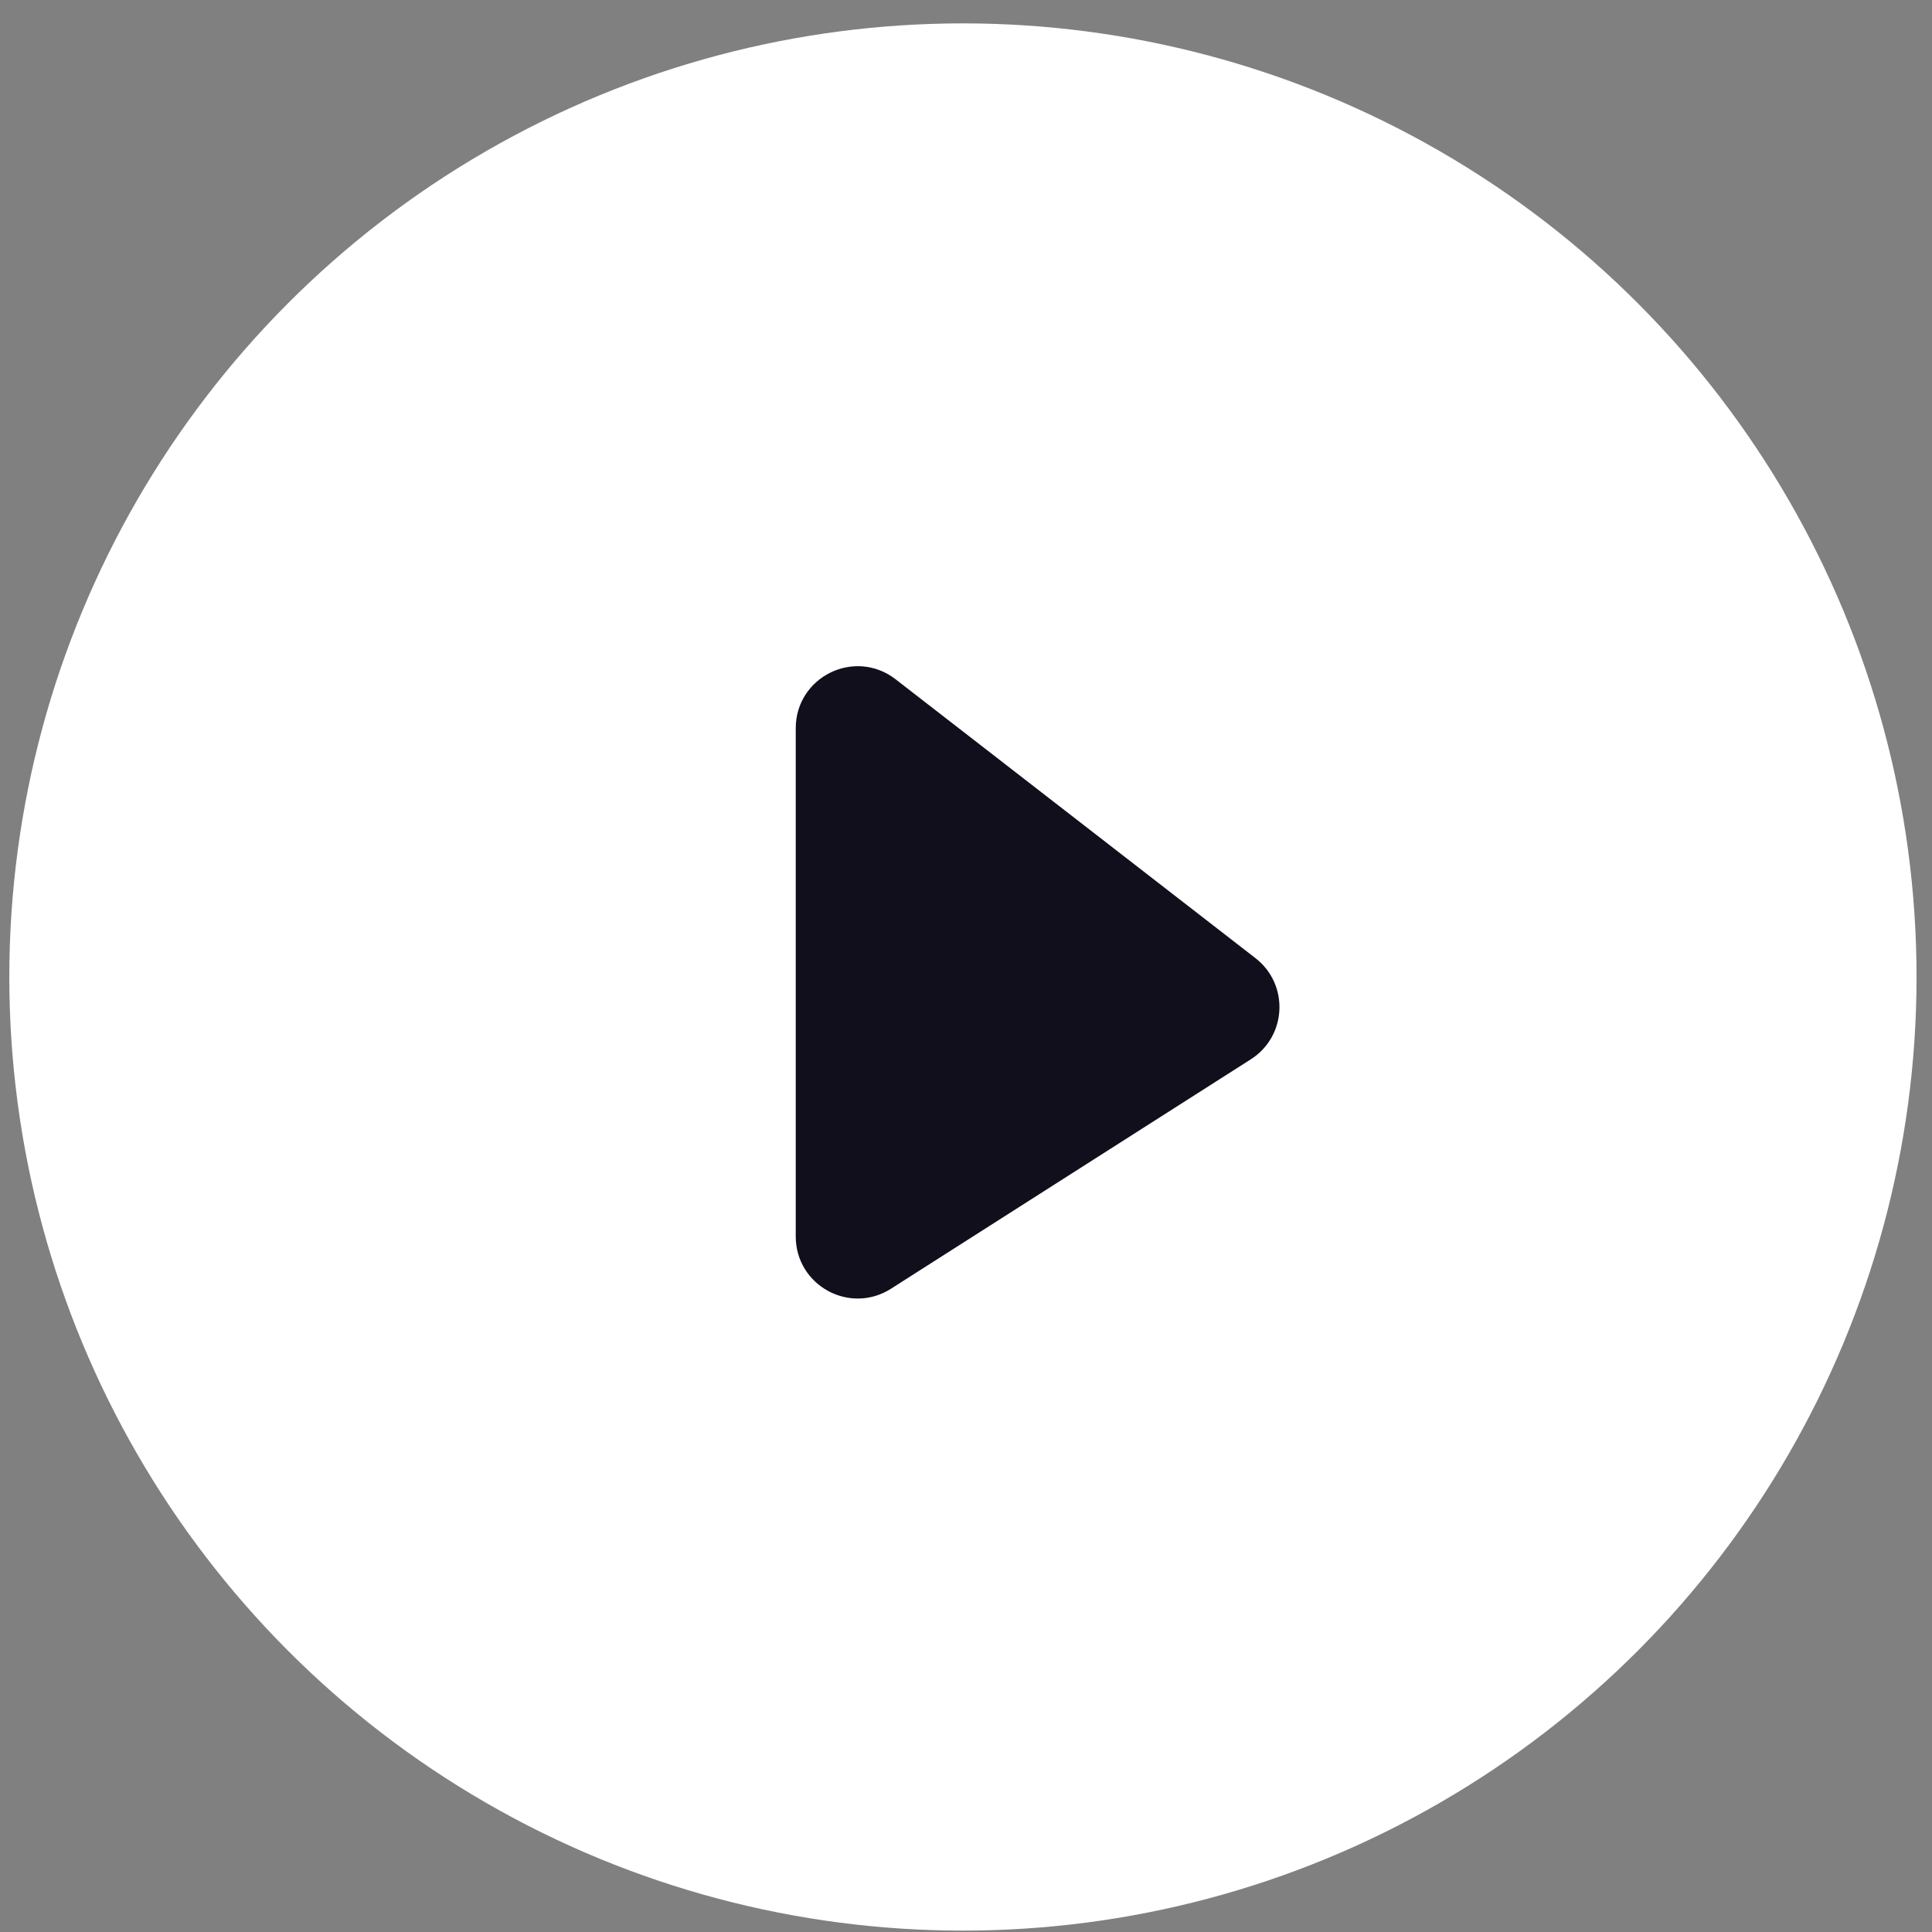 <svg width="78" height="78" viewBox="0 0 78 78" fill="none" xmlns="http://www.w3.org/2000/svg">
<rect x="0" y="0" width="78" height="78" fill="#808080" stroke="none"/>
<circle cx="38.876" cy="39.444" r="38.5" fill="white"/>
<path d="M32.626 49.922V29.4C32.626 27.737 34.537 26.8 35.851 27.819L50.381 39.079C51.474 39.927 51.397 41.602 50.23 42.346L35.701 51.609C34.37 52.458 32.626 51.501 32.626 49.922Z" fill="#120F1C" stroke="#120F1C"/>
</svg>

